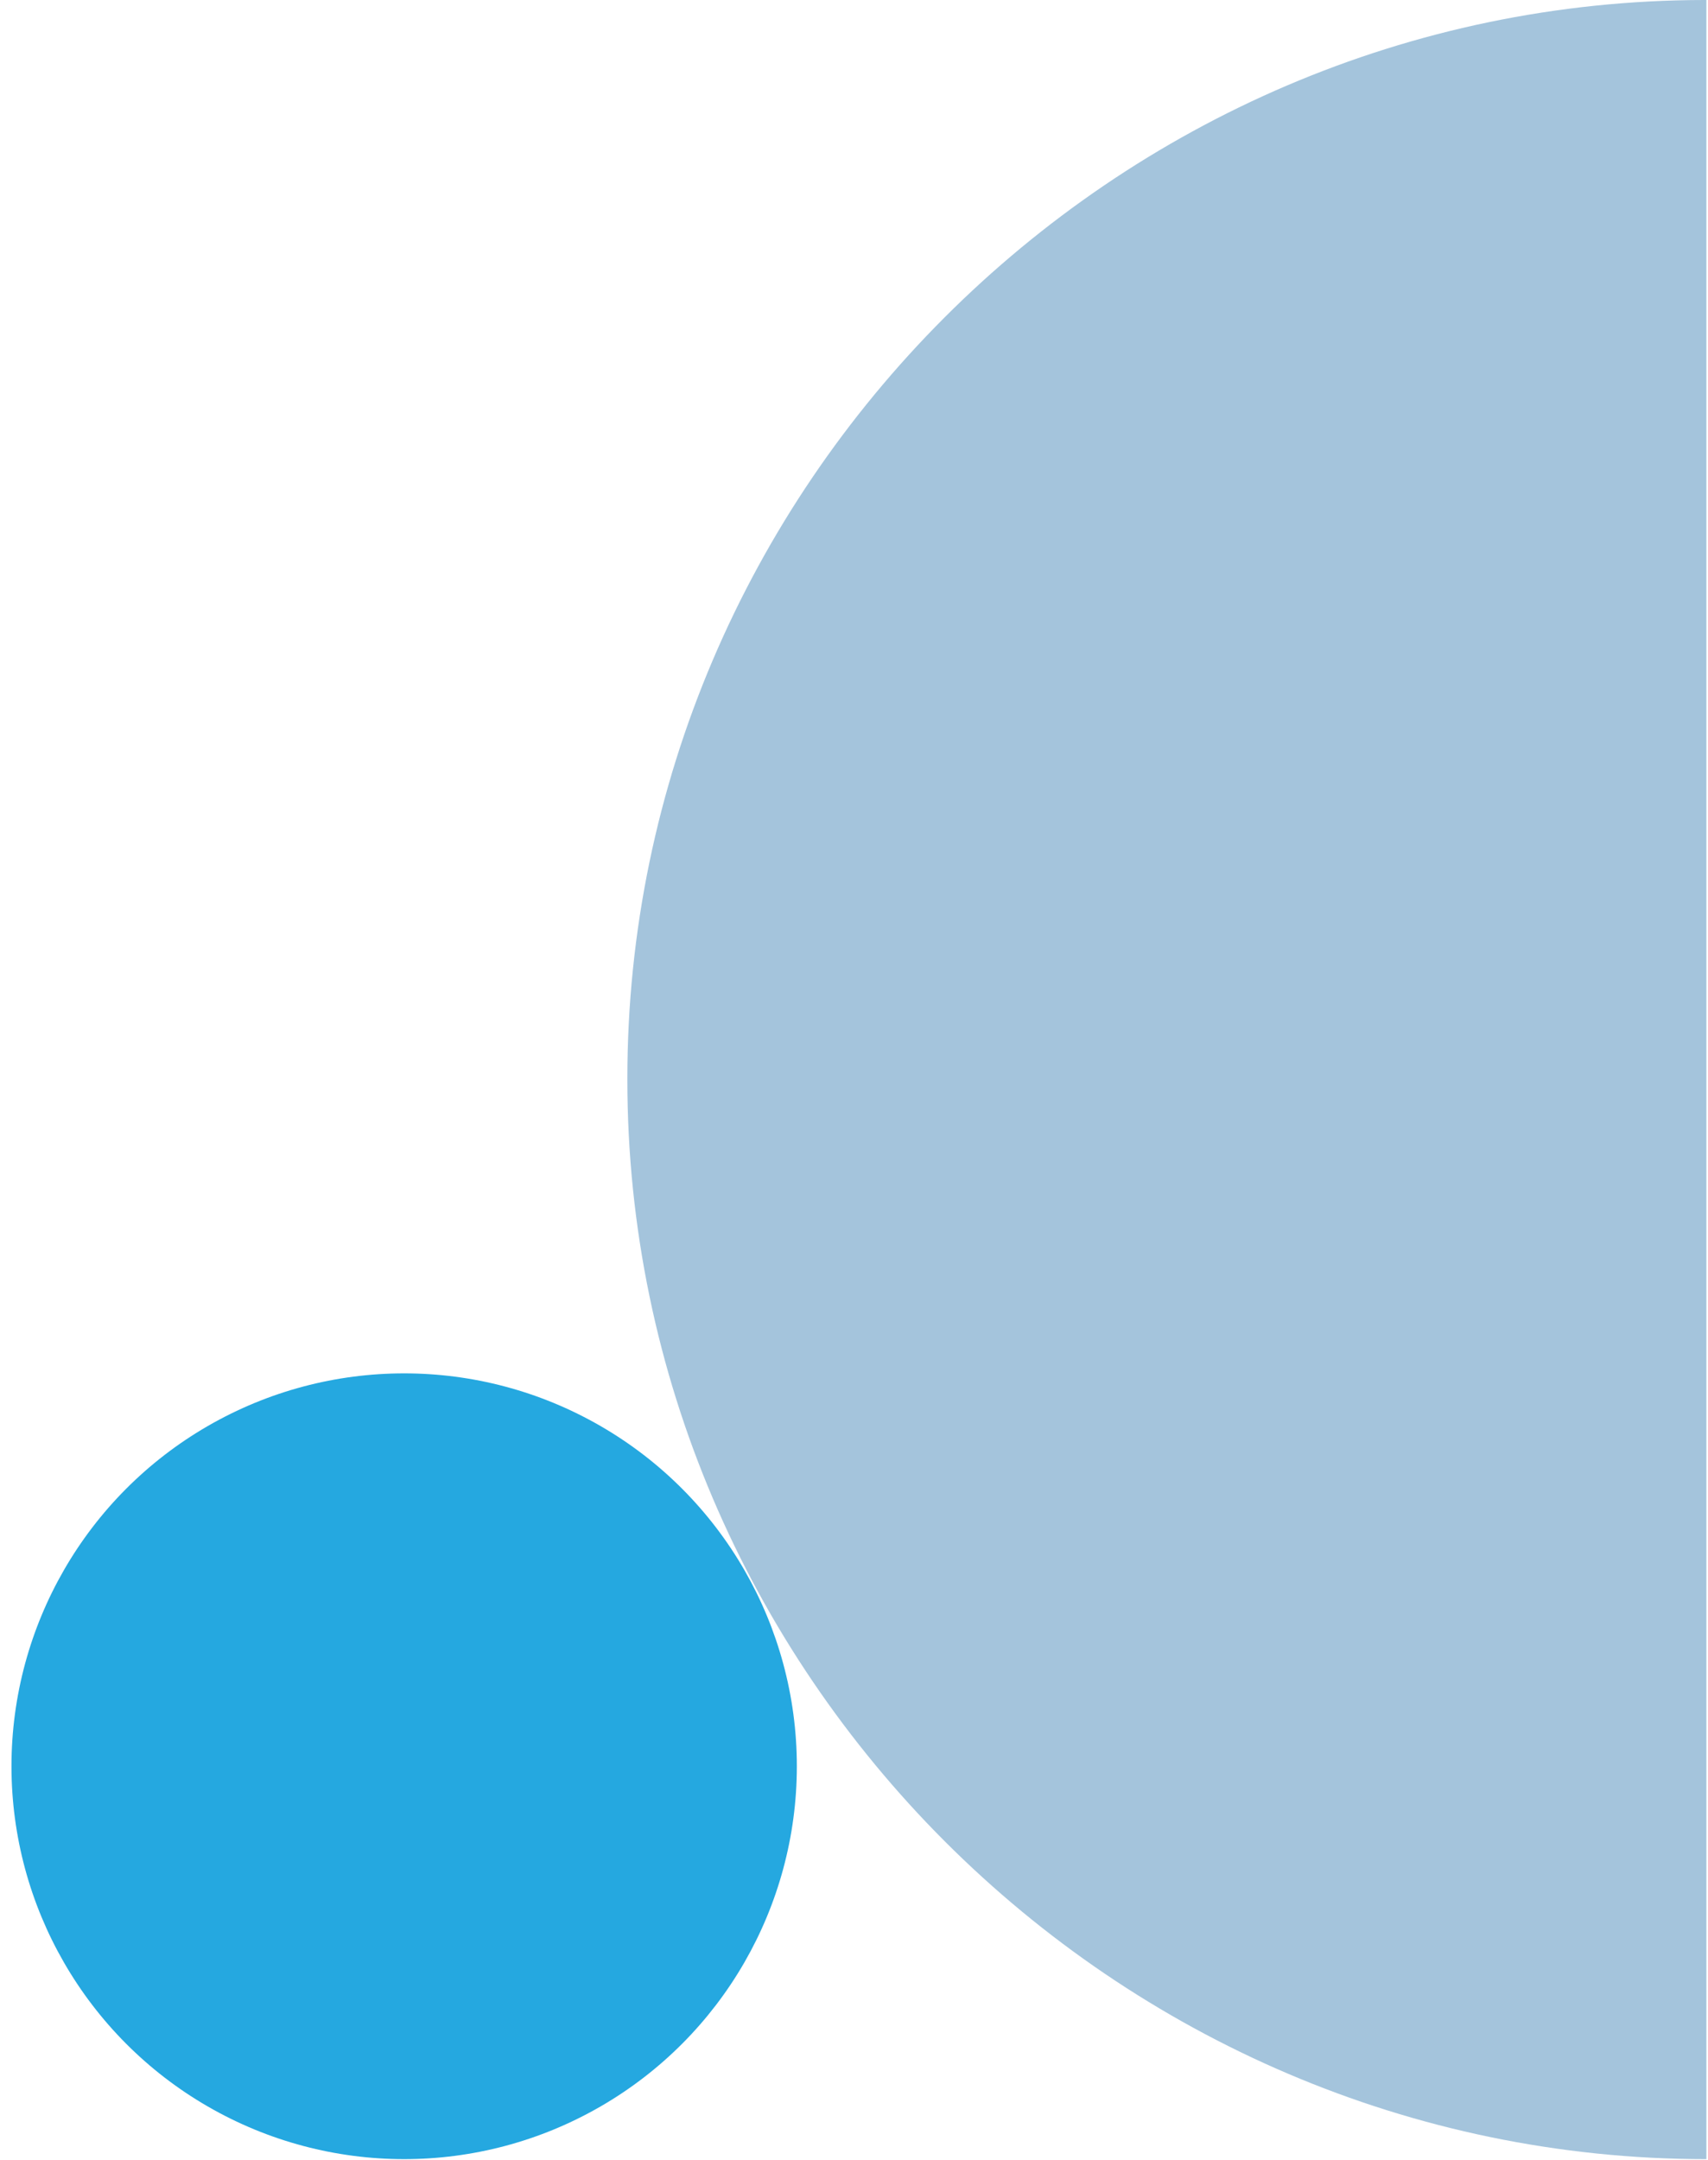 <?xml version="1.0" encoding="UTF-8" standalone="no"?><!DOCTYPE svg PUBLIC "-//W3C//DTD SVG 1.1//EN" "http://www.w3.org/Graphics/SVG/1.1/DTD/svg11.dtd"><svg width="100%" height="100%" viewBox="0 0 4342 5488" version="1.1" xmlns="http://www.w3.org/2000/svg" xmlns:xlink="http://www.w3.org/1999/xlink" xml:space="preserve" xmlns:serif="http://www.serif.com/" style="fill-rule:evenodd;clip-rule:evenodd;stroke-linejoin:round;stroke-miterlimit:2;"><path d="M4337.89,0l-0,5486.12c-1504.8,0 -2743.05,-1238.26 -2743.05,-2743.06c-0.004,-0.829 -0.004,-1.663 -0.004,-2.496c0,-1502.48 1235.58,-2739.19 2738.07,-2740.56l4.992,-0l-0.001,-0.013Z" style="fill:#a4c4dc;fill-rule:nonzero;"/><circle cx="1027.43" cy="4487.83" r="998.263" style="fill:#25a8e0;"/></svg>